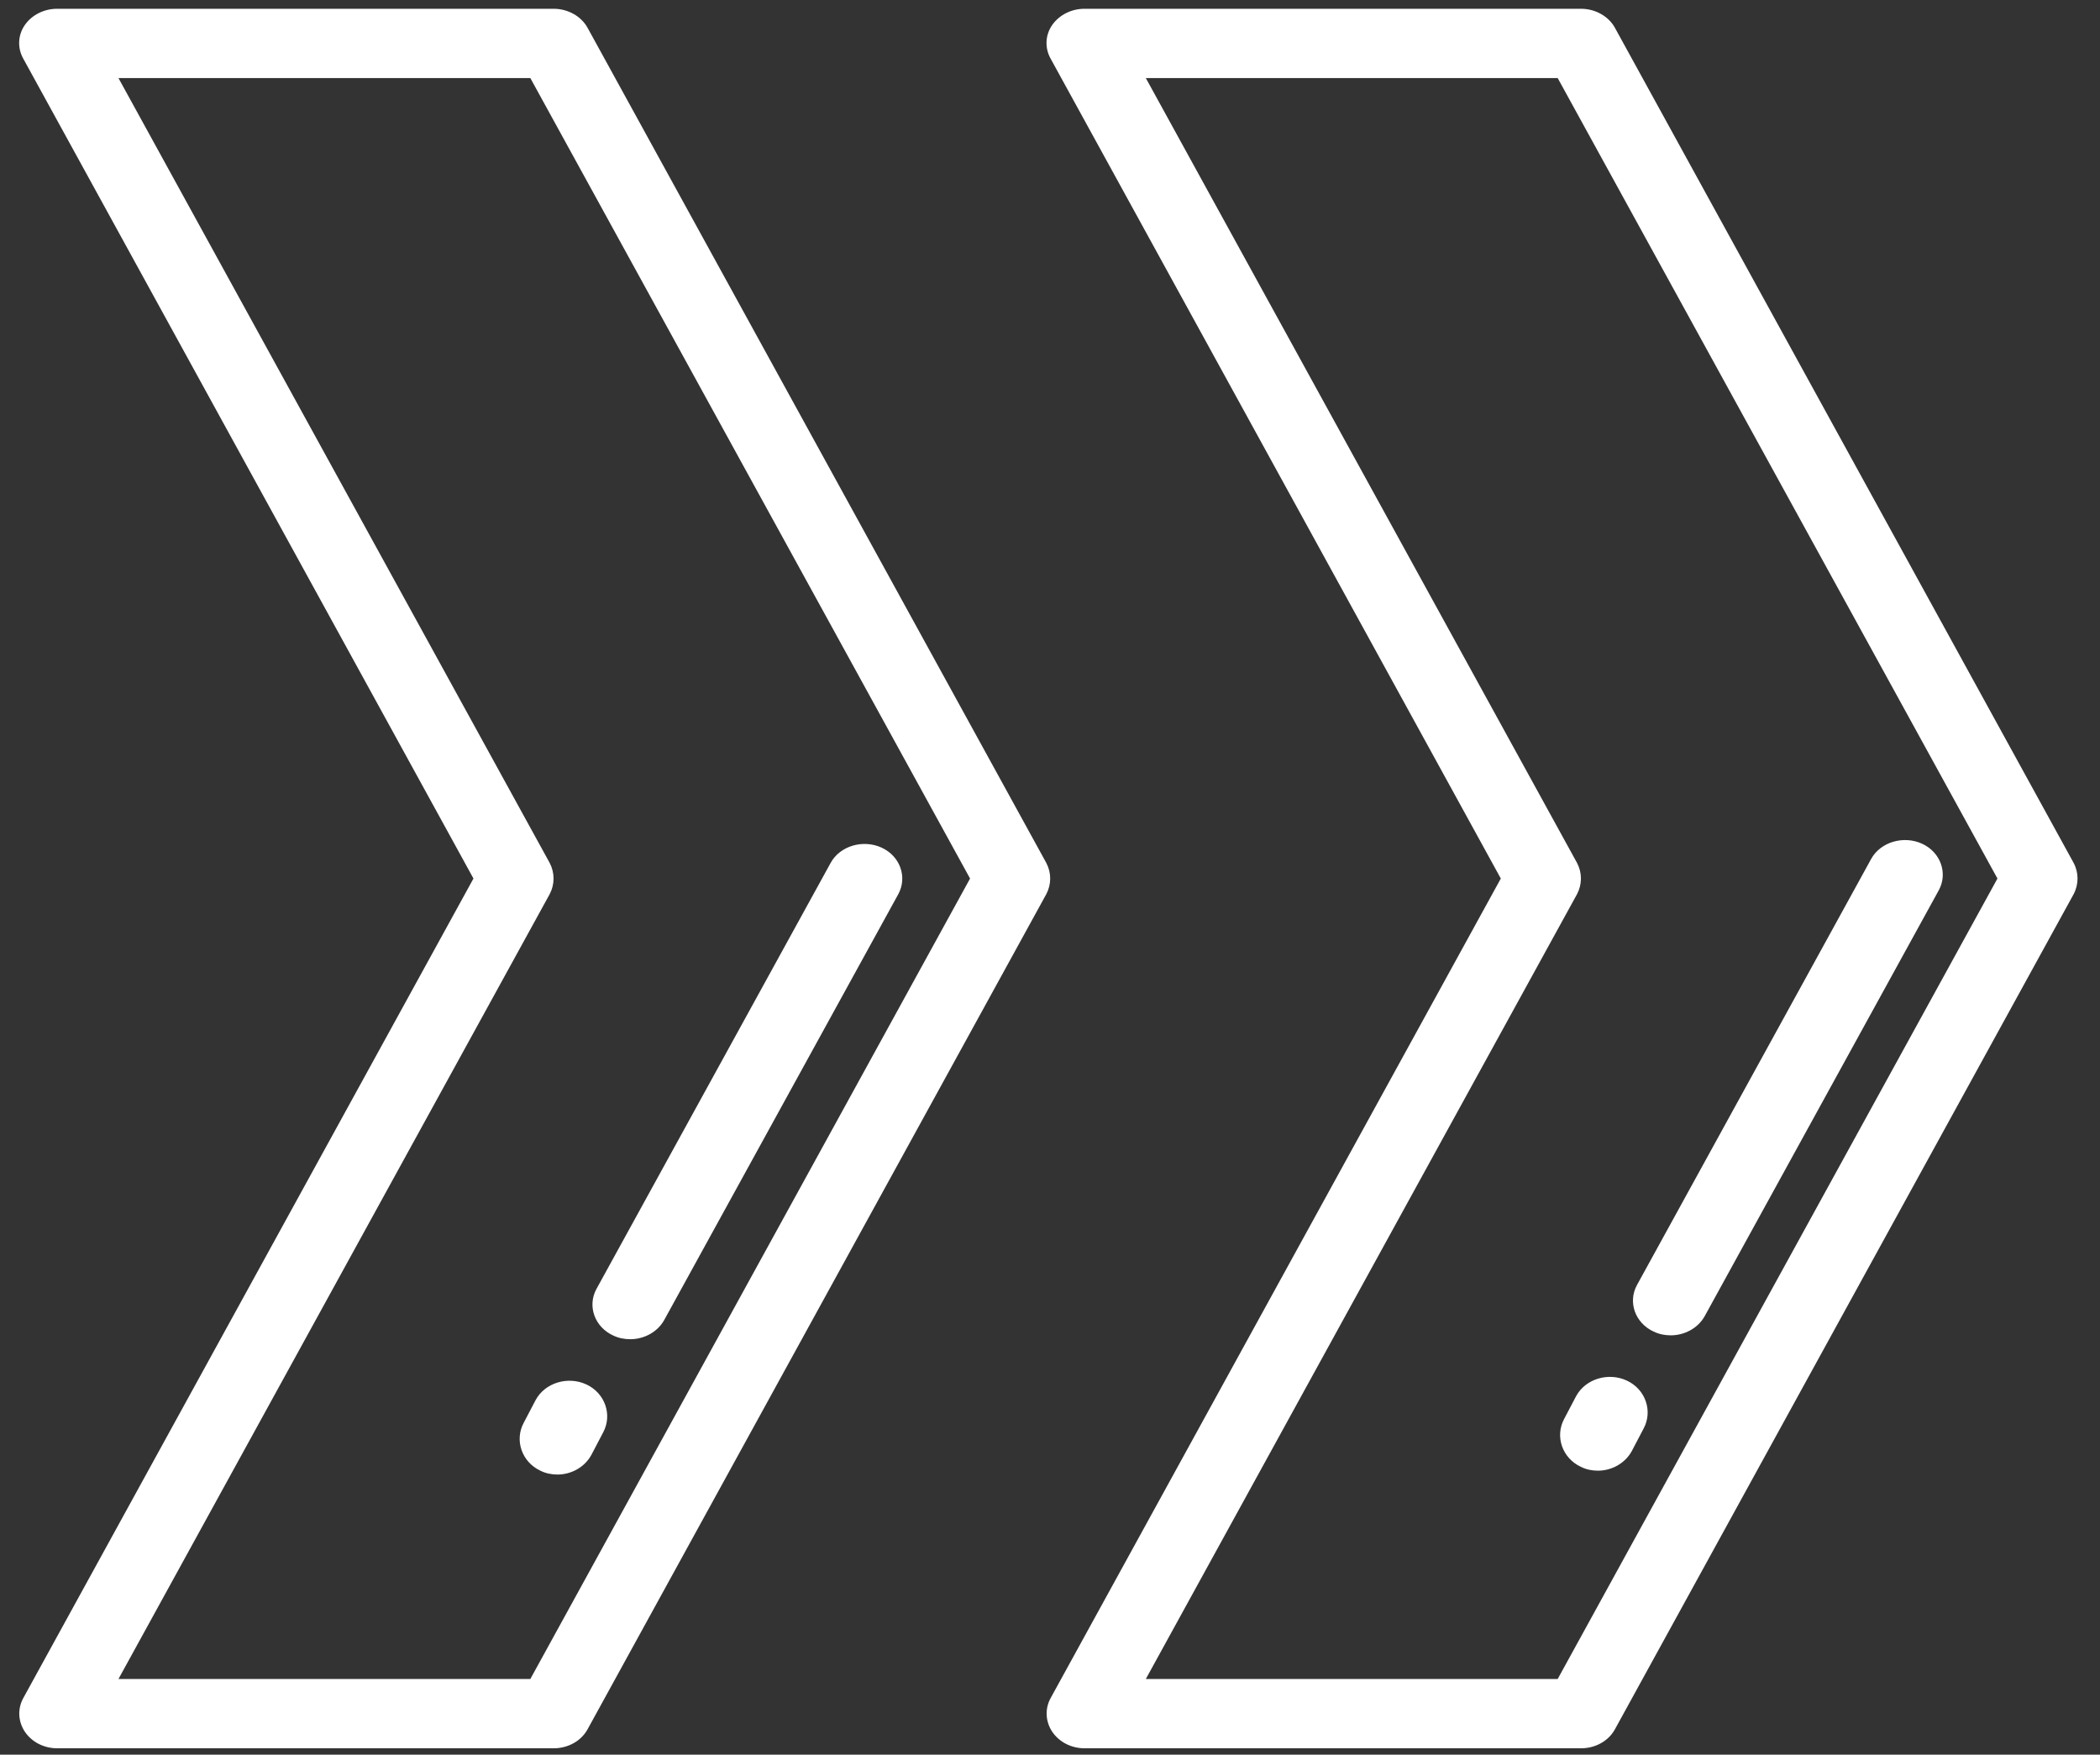 <?xml version="1.0" encoding="UTF-8"?> <svg xmlns="http://www.w3.org/2000/svg" width="79" height="66" viewBox="0 0 79 66" fill="none"><rect x="0" y="0" width="79" height="66" fill="#333333" stroke="none"/><path d="M2.149 65.76H20.832C21.377 65.76 21.866 65.479 22.104 65.045L39.36 33.633C39.556 33.262 39.556 32.828 39.36 32.457L22.104 1.046C21.866 0.611 21.363 0.33 20.832 0.33H2.149C1.66 0.33 1.198 0.56 0.933 0.943C0.667 1.327 0.653 1.812 0.877 2.209L17.811 33.045L0.877 63.869C0.653 64.278 0.681 64.751 0.933 65.134C1.198 65.53 1.66 65.76 2.149 65.76ZM19.951 63.153H4.457L20.678 33.633C20.873 33.262 20.873 32.828 20.678 32.457L4.457 2.937H19.951L36.493 33.045L19.951 63.153Z" fill="white"></path><path d="M20.972 55.463C21.49 55.463 21.993 55.188 22.245 54.728L22.692 53.875C23.042 53.218 22.762 52.404 22.063 52.076C21.364 51.748 20.497 52.011 20.147 52.667L19.7 53.52C19.35 54.177 19.63 54.991 20.329 55.319C20.539 55.424 20.762 55.463 20.972 55.463Z" fill="white"></path><path d="M23.711 50.373C24.228 50.373 24.731 50.105 24.983 49.658L33.793 33.633C34.142 32.993 33.863 32.201 33.164 31.882C32.464 31.562 31.597 31.818 31.248 32.457L22.438 48.482C22.088 49.121 22.368 49.913 23.067 50.233C23.277 50.335 23.501 50.373 23.711 50.373Z" fill="white"></path><path d="M40.798 65.76H59.48C60.025 65.76 60.515 65.479 60.752 65.045L78.008 33.633C78.204 33.262 78.204 32.828 78.008 32.457L60.752 1.046C60.515 0.611 60.011 0.33 59.48 0.33H40.798C40.308 0.33 39.847 0.56 39.581 0.943C39.316 1.327 39.301 1.812 39.525 2.209L56.459 33.045L39.525 63.869C39.301 64.278 39.33 64.751 39.581 65.134C39.847 65.53 40.308 65.76 40.798 65.76ZM58.599 63.153H43.105L59.326 33.633C59.522 33.262 59.522 32.828 59.326 32.457L43.105 2.937H58.599L75.142 33.045L58.599 63.153Z" fill="white"></path><path d="M60.113 55.318C60.63 55.318 61.134 55.042 61.385 54.583L61.833 53.729C62.182 53.073 61.903 52.259 61.204 51.931C60.504 51.603 59.638 51.865 59.288 52.522L58.84 53.375C58.491 54.031 58.77 54.845 59.47 55.173C59.679 55.278 59.903 55.318 60.113 55.318Z" fill="white"></path><path d="M62.853 50.227C63.371 50.227 63.874 49.959 64.126 49.511L72.935 33.486C73.285 32.847 73.005 32.055 72.306 31.735C71.607 31.416 70.74 31.671 70.39 32.31L61.581 48.336C61.231 48.975 61.511 49.767 62.21 50.086C62.42 50.189 62.643 50.227 62.853 50.227Z" fill="white"></path></svg> 